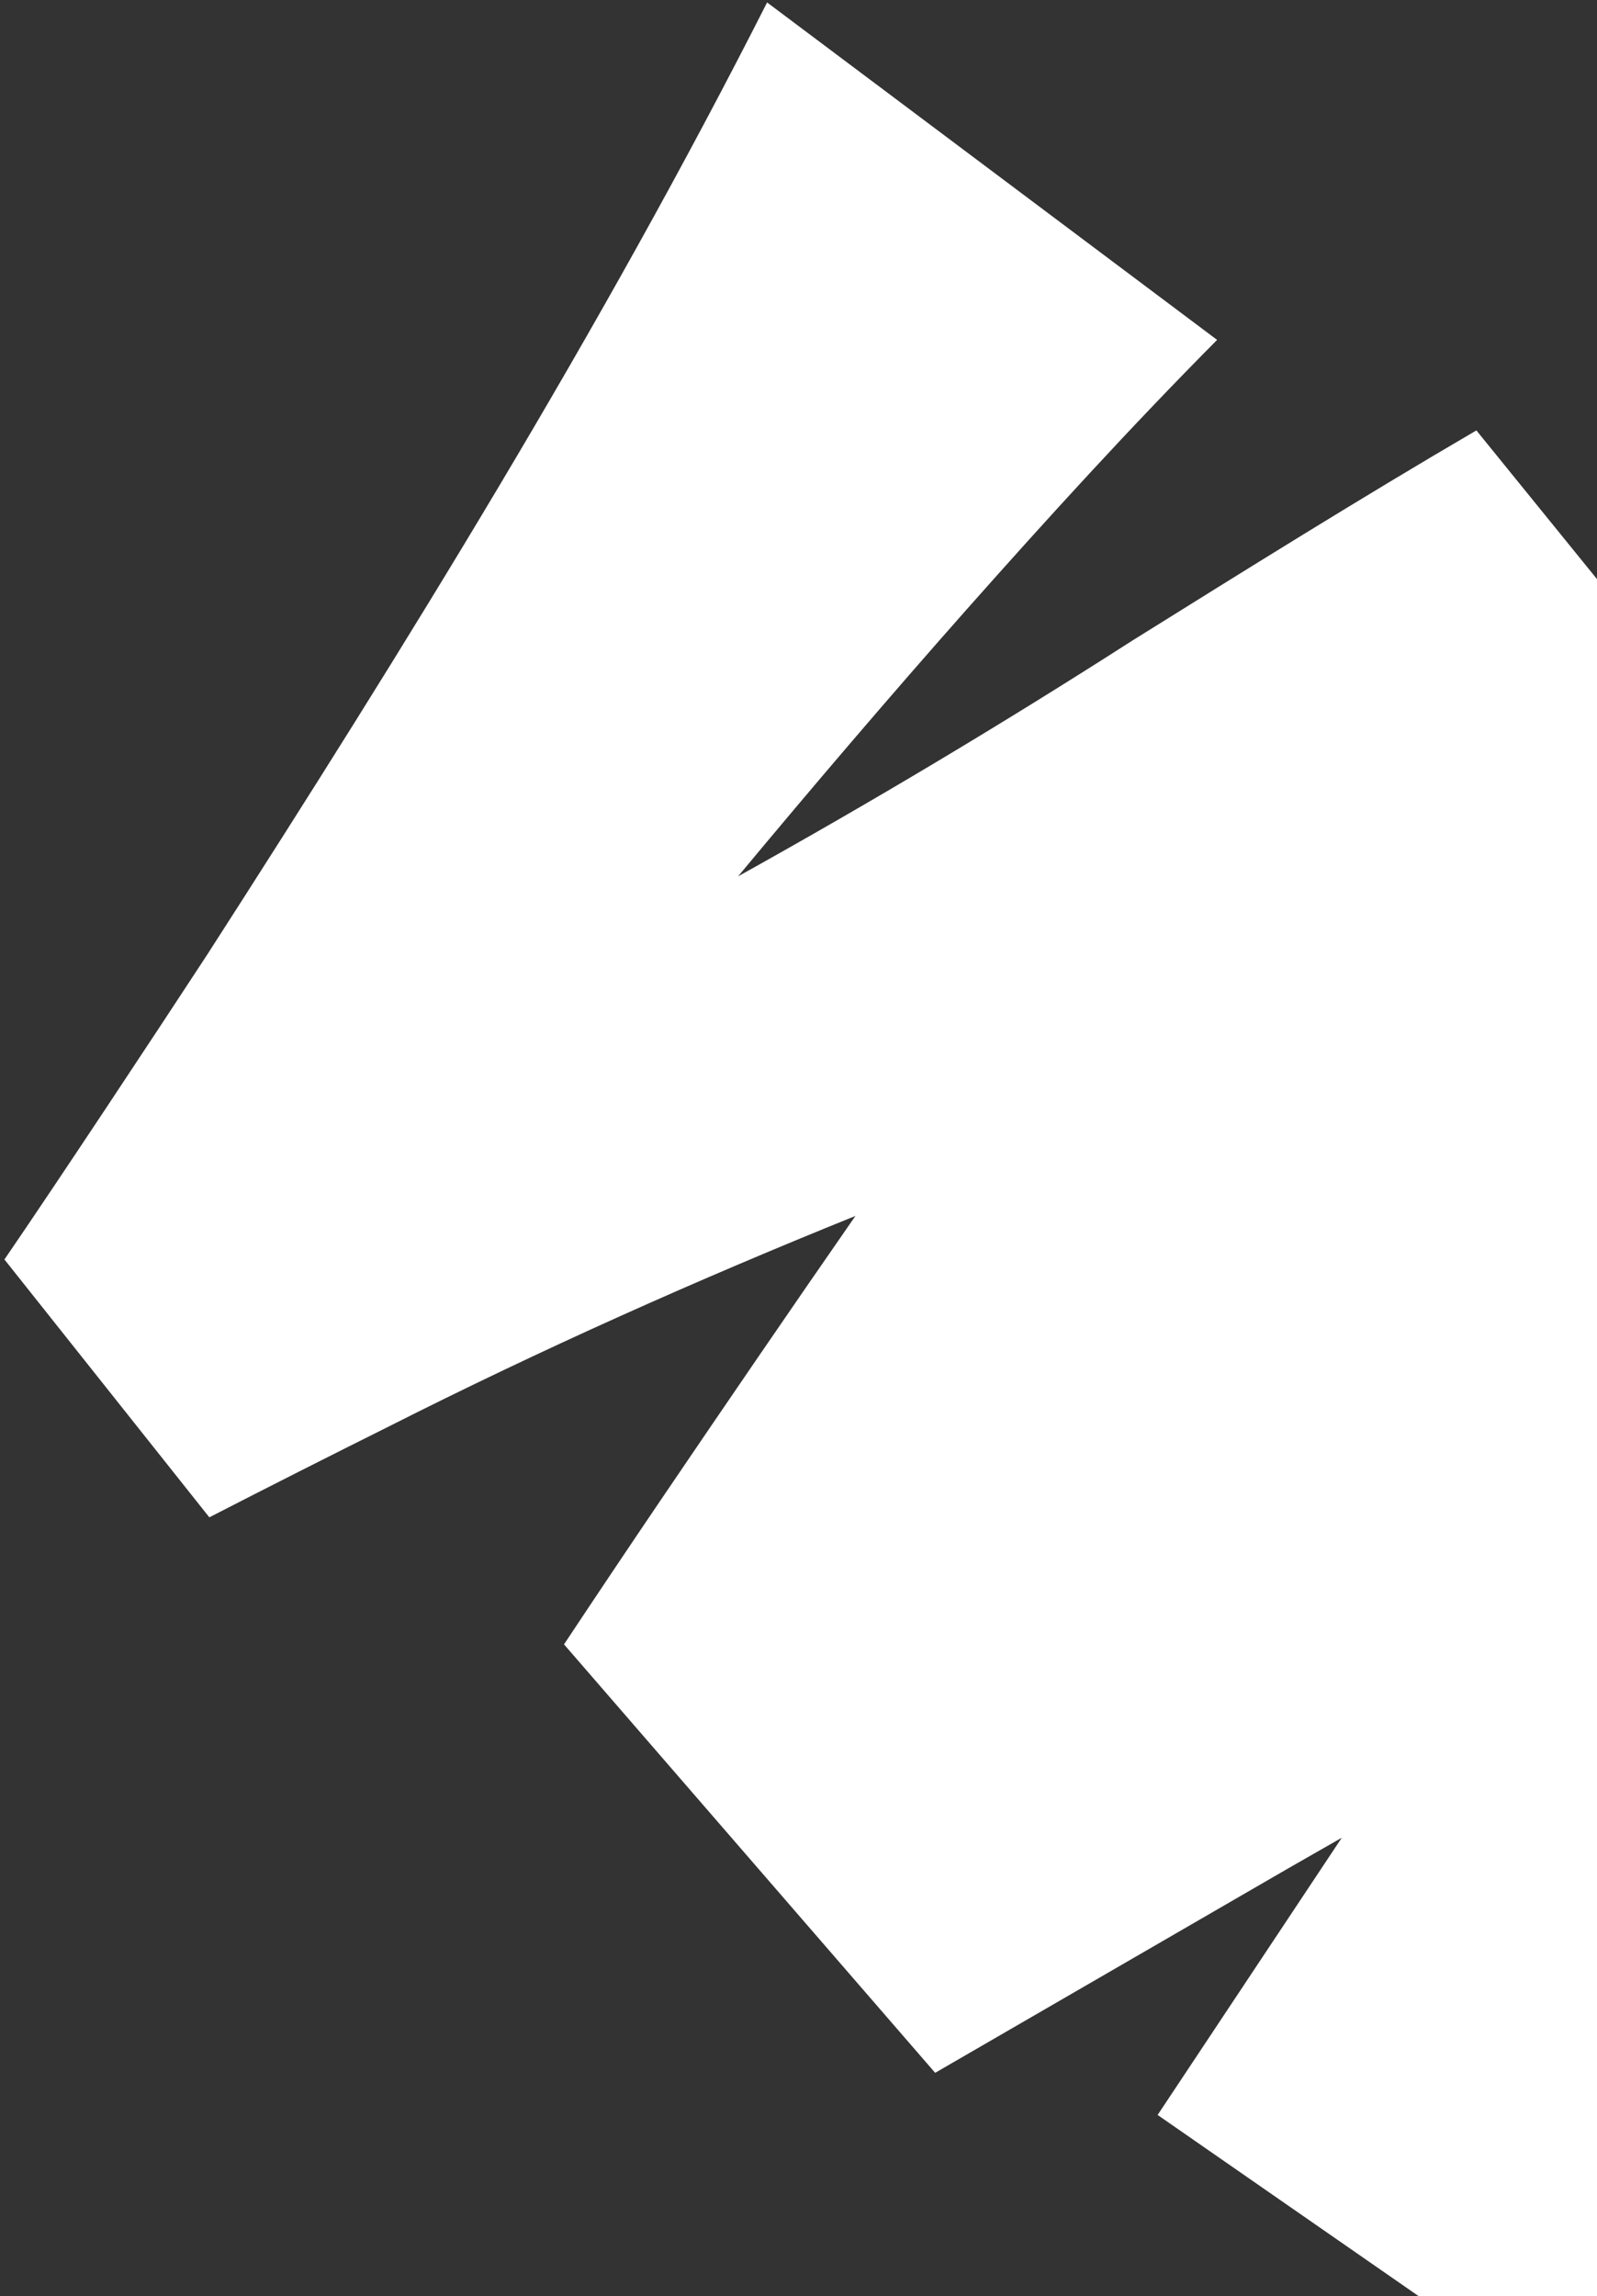<svg width="345" height="496" viewBox="0 0 345 496" fill="none" xmlns="http://www.w3.org/2000/svg">
<rect x="0" y="0" width="345" height="496" fill="#333333" stroke="none"/>
<path d="M262.937 73.427L165.717 0.529C129.789 71.432 87.67 139.494 44.797 206.169C33.985 222.707 12.136 255.768 0.956 272.065L45.222 327.766C58.048 321.17 70.908 314.667 83.813 308.233C116.856 291.518 150.584 276.472 184.799 262.661C170.595 283.119 156.562 303.653 142.675 324.127C135.682 334.45 128.739 344.817 121.843 355.21L202.023 447.762L278.375 403.549C281.892 401.542 285.751 399.33 289.863 396.982L250.082 456.864L349.56 525.909L530.194 254.02C530.194 254.02 451.982 165.214 451.99 165.215C431.535 176.573 400.757 193.848 367.594 212.431C374.476 201.03 381.239 189.538 387.884 177.962L318.944 92.976C293.928 107.595 269.265 122.999 244.594 138.393C216.694 156.289 188.299 173.262 159.444 189.308C175.77 169.677 192.277 150.349 208.838 131.637C226.373 111.858 244.196 92.297 262.928 73.425" fill="white"/>
</svg>
